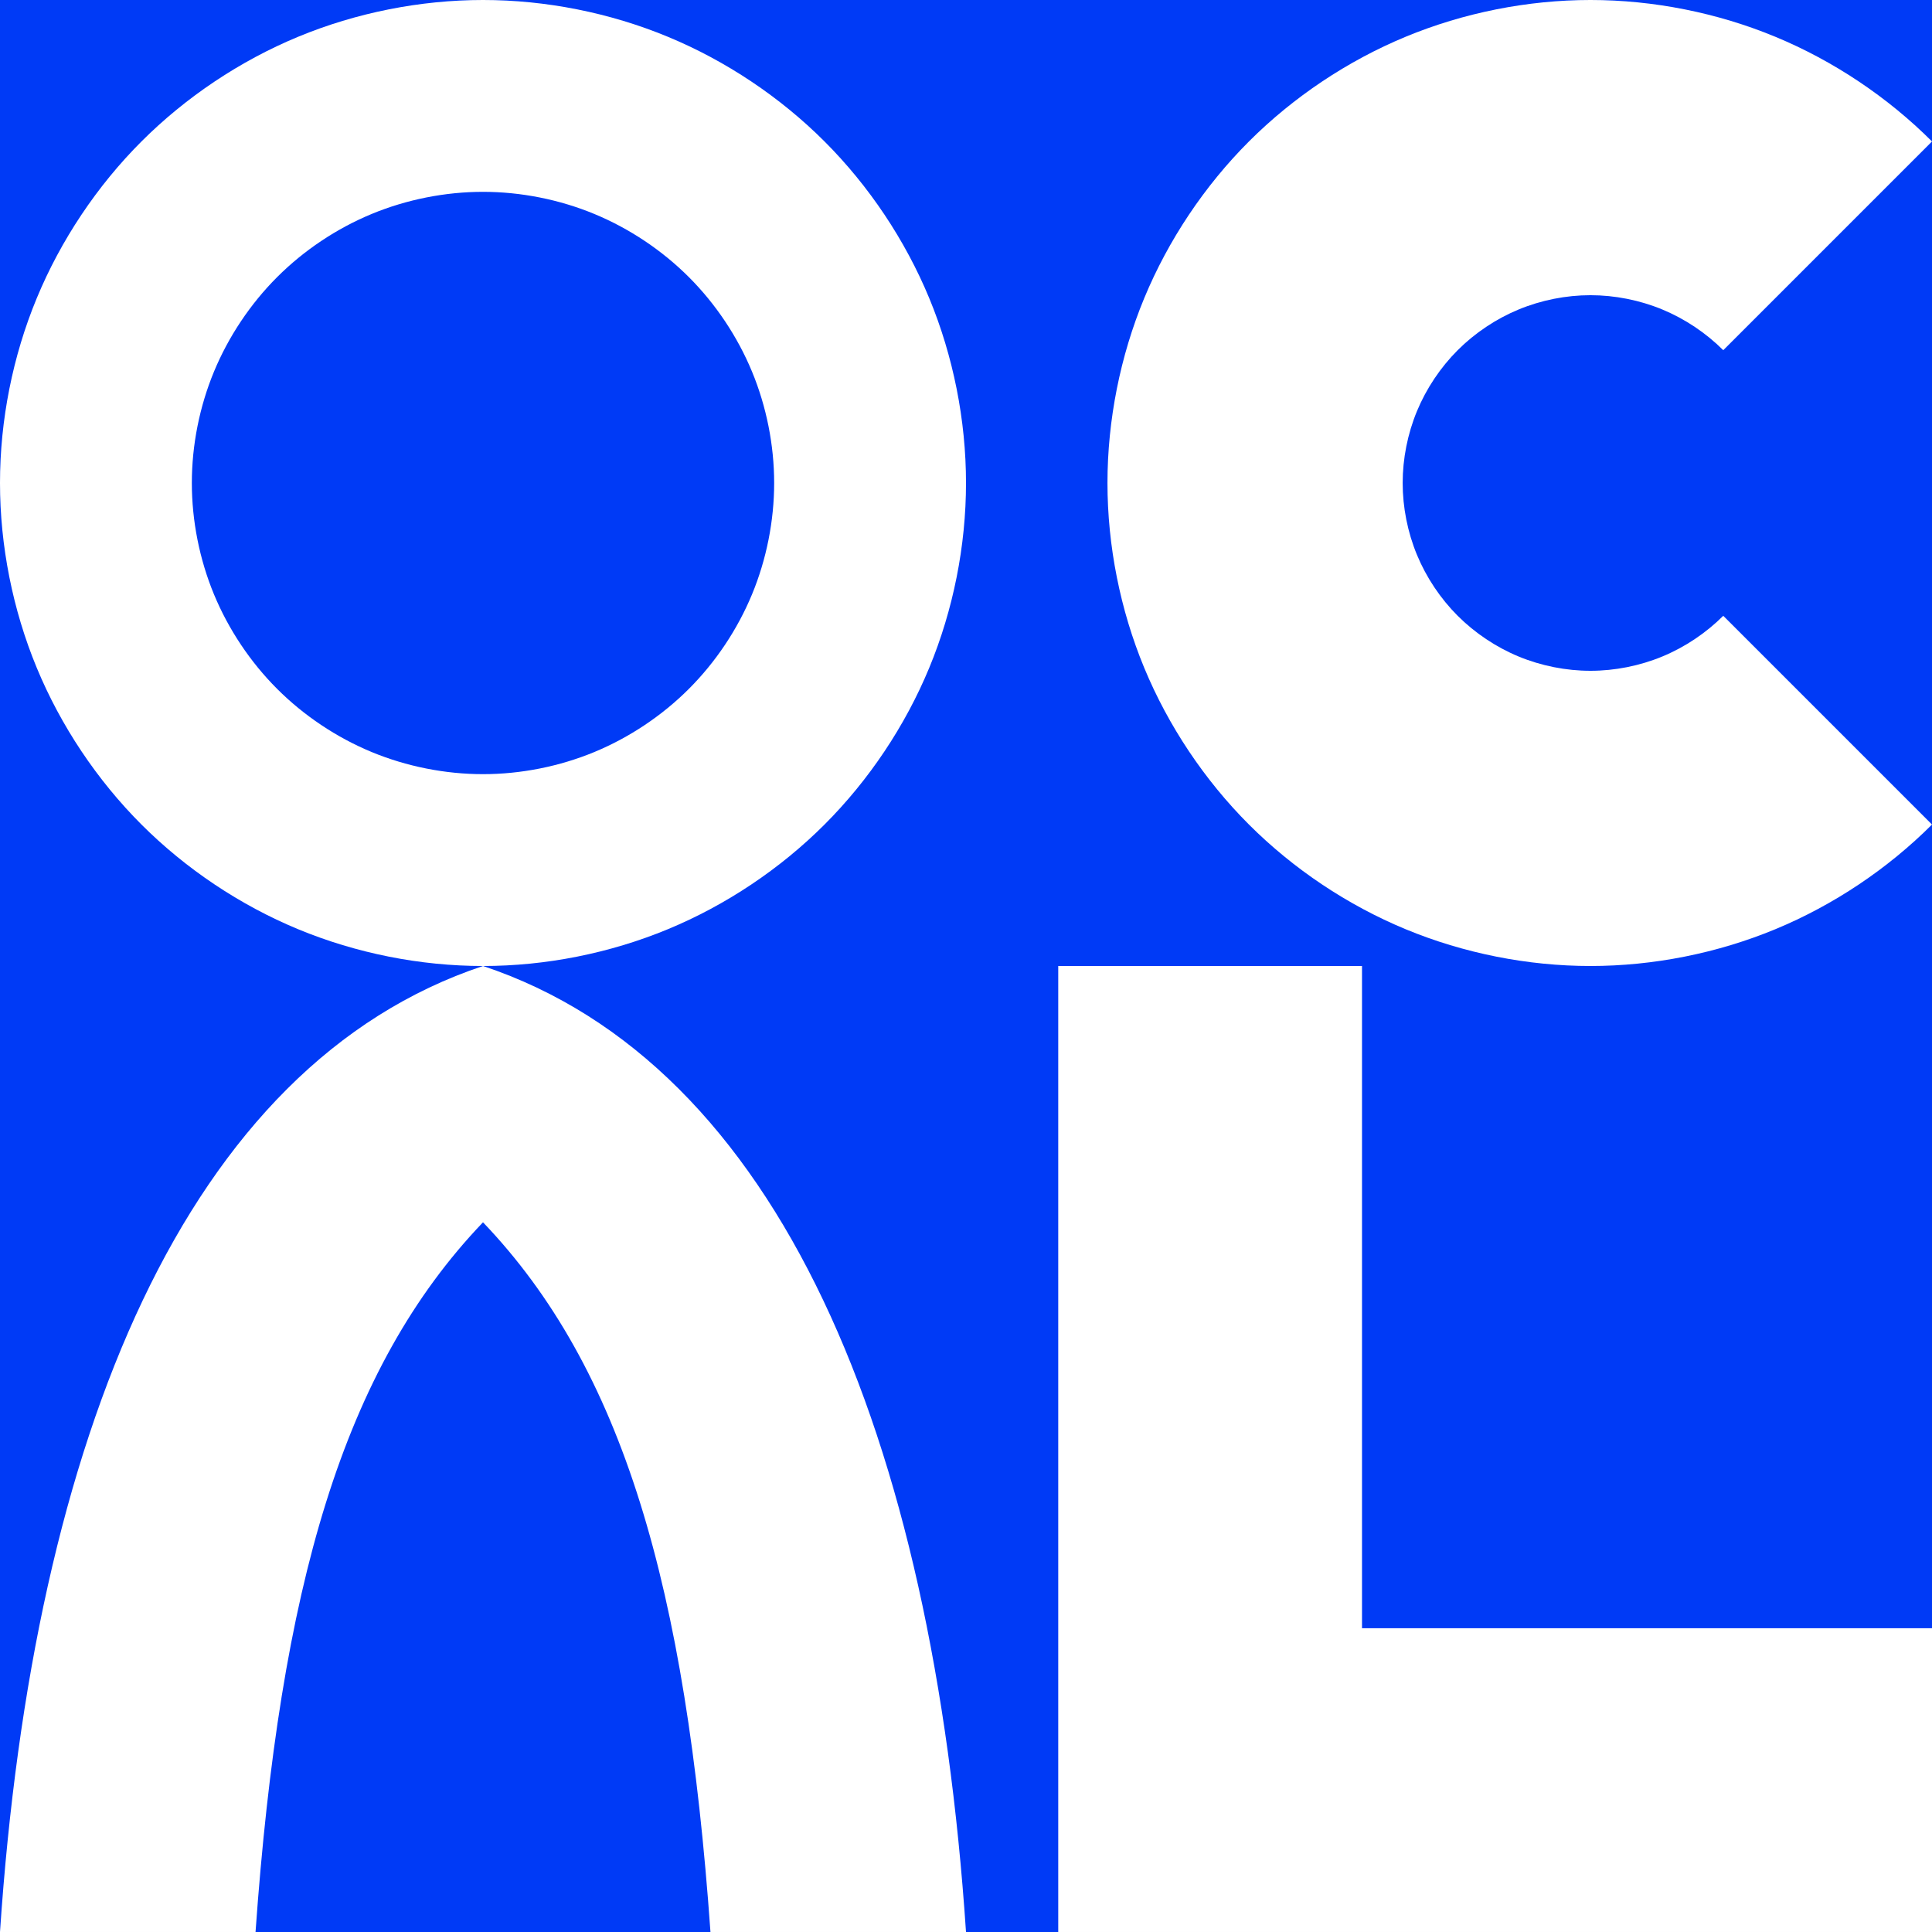 <?xml version="1.0" encoding="UTF-8" standalone="no"?>
<svg
   xmlns:dc="http://purl.org/dc/elements/1.1/"
   xmlns:cc="http://creativecommons.org/ns#"
   xmlns:rdf="http://www.w3.org/1999/02/22-rdf-syntax-ns#"
   xmlns:svg="http://www.w3.org/2000/svg"
   xmlns="http://www.w3.org/2000/svg"
   xmlns:sodipodi="http://sodipodi.sourceforge.net/DTD/sodipodi-0.dtd"
   xmlns:inkscape="http://www.inkscape.org/namespaces/inkscape"
   height="2400"
   width="2400"
   inkscape:version="0.92.2 (5c3e80d, 2017-08-06)"
   inkscape:export-ydpi="90"
   version="1.1"
   inkscape:export-xdpi="90"
   viewBox="0 0 2400 2400"
   inkscape:export-filename="/home/rejon/Pictures/openclipart-scissors-blue.png"
   sodipodi:docname="oc sis25.svg"
   id="svg3239">
  <sodipodi:namedview
     inkscape:snap-smooth-nodes="true"
     inkscape:snap-object-midpoints="true"
     inkscape:snap-center="true"
     inkscape:snap-grids="false"
     inkscape:snap-intersection-paths="true"
     inkscape:guide-bbox="true"
     showguides="true"
     guidehiopacity="1"
     guidehicolor="#f000ff"
     guideopacity="1"
     guidecolor="#00ffe4"
     inkscape:showpageshadow="false"
     borderlayer="true"
     inkscape:pagecheckerboard="true"
     fit-margin-top="0"
     inkscape:window-height="705"
     gridtolerance="10"
     pagecolor="#003af6"
     inkscape:pageshadow="0"
     inkscape:pageopacity="0.7450980392"
     inkscape:snap-page="false"
     fit-margin-bottom="0"
     inkscape:window-y="-8"
     inkscape:window-width="1366"
     objecttolerance="10"
     guidetolerance="10"
     inkscape:window-x="-8"
     bordercolor="#ffffff"
     inkscape:snap-global="false"
     fit-margin-right="0"
     showgrid="false"
     inkscape:snap-bbox="true"
     inkscape:window-maximized="1"
     inkscape:cy="600.0017089843752"
     inkscape:cx="3600.00000000002"
     inkscape:current-layer="svg3239"
     borderopacity="1"
     inkscape:zoom="0.147222222222221"
     fit-margin-left="0"
     id="namedview4055" />
  <defs
     id="defs906" />
  <g
     transform="translate(11466.691,-34622.755)"
     id="g13876">
    <path
       inkscape:connector-curvature="0"
       style="color:#000000;clip-rule:nonzero;display:inline;overflow:visible;visibility:visible;opacity:1;isolation:auto;mix-blend-mode:normal;color-interpolation:sRGB;color-interpolation-filters:linearRGB;solid-color:#000000;solid-opacity:1;vector-effect:none;fill:#003af6;fill-opacity:1;fill-rule:nonzero;stroke:none;stroke-width:1;stroke-linecap:round;stroke-linejoin:round;stroke-miterlimit:4;stroke-dasharray:none;stroke-dashoffset:0;stroke-opacity:1;marker:none;paint-order:fill markers stroke;color-rendering:auto;image-rendering:auto;shape-rendering:auto;text-rendering:auto;enable-background:accumulate"
       d="m -11466.691,34622.753 h 2400 v 2400 h -2400 z"
       id="path10417" />
    <path
       inkscape:connector-curvature="0"
       d="m -10866.691,35822.753 c -78.036,0 -157.514,-15.809 -229.61,-45.672 -72.096,-29.863 -139.474,-74.884 -194.654,-130.064 -55.18,-55.18 -100.201,-122.558 -130.064,-194.654 -29.863,-72.096 -45.672,-151.574 -45.672,-229.61 0,-78.036 15.809,-157.514 45.672,-229.61 29.863,-72.096 74.884,-139.474 130.064,-194.654 55.18,-55.18 122.558,-100.201 194.654,-130.064 72.096,-29.863 151.574,-45.672 229.61,-45.672 78.036,0 157.514,15.809 229.61,45.672 72.096,29.863 139.474,74.884 194.654,130.064 55.18,55.18 100.201,122.558 130.064,194.654 29.863,72.096 45.672,151.574 45.672,229.61 0,78.036 -15.809,157.514 -45.672,229.61 -29.863,72.096 -74.884,139.474 -130.064,194.654 -55.18,55.18 -122.558,100.201 -194.654,130.064 -72.096,29.863 -151.574,45.672 -229.61,45.672 z m -138.411,-934.154 c -43.46,18.002 -84.076,45.141 -117.339,78.404 -33.263,33.263 -60.402,73.879 -78.404,117.339 -18.002,43.46 -27.532,91.37 -27.532,138.411 0,47.041 9.53,94.951 27.532,138.411 18.002,43.46 45.141,84.076 78.404,117.339 33.263,33.263 73.879,60.402 117.339,78.404 43.46,18.002 91.37,27.532 138.411,27.532 47.041,0 94.951,-9.53 138.411,-27.532 43.46,-18.002 84.076,-45.141 117.339,-78.404 33.263,-33.263 60.402,-73.879 78.404,-117.339 18.002,-43.46 27.532,-91.37 27.532,-138.411 0,-47.041 -9.53,-94.951 -27.532,-138.411 -18.002,-43.46 -45.141,-84.076 -78.404,-117.339 -33.263,-33.263 -73.879,-60.402 -117.339,-78.404 -43.46,-18.002 -91.37,-27.532 -138.411,-27.532 -47.041,0 -94.951,9.53 -138.411,27.532 z"
       style="color:#000000;clip-rule:nonzero;display:inline;overflow:visible;visibility:visible;opacity:1;isolation:auto;mix-blend-mode:normal;color-interpolation:sRGB;color-interpolation-filters:linearRGB;solid-color:#000000;solid-opacity:1;vector-effect:none;fill:#ffffff;fill-opacity:1;fill-rule:nonzero;stroke:none;stroke-width:0.655;stroke-linecap:round;stroke-linejoin:round;stroke-miterlimit:4;stroke-dasharray:none;stroke-dashoffset:0;stroke-opacity:1;marker:none;paint-order:fill markers stroke;color-rendering:auto;image-rendering:auto;shape-rendering:auto;text-rendering:auto;enable-background:accumulate"
       id="path10419" />
    <path
       inkscape:connector-curvature="0"
       d="m -9066.691,35647.017 c -55.18,55.18 -122.558,100.201 -194.654,130.064 -72.096,29.863 -151.574,45.672 -229.61,45.672 -78.036,0 -157.514,-15.809 -229.61,-45.672 -72.096,-29.863 -139.474,-74.884 -194.654,-130.064 -55.18,-55.18 -100.201,-122.558 -130.064,-194.654 -29.863,-72.096 -45.672,-151.574 -45.672,-229.61 0,-78.036 15.809,-157.514 45.672,-229.61 29.863,-72.096 74.884,-139.474 130.064,-194.654 55.18,-55.18 122.558,-100.201 194.654,-130.064 72.096,-29.863 151.574,-45.672 229.61,-45.672 78.036,0 157.514,15.809 229.61,45.672 72.096,29.863 139.474,74.884 194.654,130.064 l -259.306,259.306 c -21.455,-21.455 -47.652,-38.959 -75.684,-50.57 -28.032,-11.611 -58.934,-17.758 -89.275,-17.758 -30.341,0 -61.243,6.147 -89.275,17.758 -28.032,11.611 -54.229,29.116 -75.684,50.57 -21.455,21.455 -38.959,47.652 -50.57,75.684 -11.611,28.032 -17.758,58.934 -17.758,89.275 0,30.341 6.147,61.243 17.758,89.275 11.611,28.032 29.116,54.229 50.57,75.684 21.455,21.455 47.652,38.959 75.684,50.57 28.032,11.611 58.934,17.758 89.275,17.758 30.341,0 61.243,-6.147 89.275,-17.758 28.032,-11.611 54.229,-29.116 75.684,-50.57 z"
       style="color:#000000;clip-rule:nonzero;display:inline;overflow:visible;visibility:visible;opacity:1;isolation:auto;mix-blend-mode:normal;color-interpolation:sRGB;color-interpolation-filters:linearRGB;solid-color:#000000;solid-opacity:1;vector-effect:none;fill:#ffffff;fill-opacity:1;fill-rule:nonzero;stroke:none;stroke-width:0.655;stroke-linecap:round;stroke-linejoin:round;stroke-miterlimit:4;stroke-dasharray:none;stroke-dashoffset:0;stroke-opacity:1;marker:none;paint-order:fill markers stroke;color-rendering:auto;image-rendering:auto;shape-rendering:auto;text-rendering:auto;enable-background:accumulate"
       id="path10421"
       sodipodi:nodetypes="csssssssssssccssssssssssscc" />
    <path
       sodipodi:nodetypes="ccccccc"
       inkscape:connector-curvature="0"
       style="color:#000000;clip-rule:nonzero;display:inline;overflow:visible;visibility:visible;opacity:1;isolation:auto;mix-blend-mode:normal;color-interpolation:sRGB;color-interpolation-filters:linearRGB;solid-color:#000000;solid-opacity:1;vector-effect:none;fill:#ffffff;fill-opacity:1;fill-rule:nonzero;stroke:none;stroke-width:6;stroke-linecap:round;stroke-linejoin:round;stroke-miterlimit:4;stroke-dasharray:none;stroke-dashoffset:0;stroke-opacity:1;marker:none;paint-order:fill markers stroke;color-rendering:auto;image-rendering:auto;shape-rendering:auto;text-rendering:auto;enable-background:accumulate"
       d="m -10584.125,37022.753 h 317.434 c -41.266,-615.838 -231.928,-1077.381 -600,-1200 -368.072,122.617 -558.734,584.162 -600,1200 h 317.434 c 30.424,-428.766 108.802,-699.97 282.566,-881.611 173.764,181.643 252.142,452.845 282.566,881.611 z"
       id="path10425" />
    <path
       style="color:#000000;clip-rule:nonzero;display:inline;overflow:visible;visibility:visible;opacity:1;isolation:auto;mix-blend-mode:normal;color-interpolation:sRGB;color-interpolation-filters:linearRGB;solid-color:#000000;solid-opacity:1;vector-effect:none;fill:#ffffff;fill-opacity:1;fill-rule:nonzero;stroke:none;stroke-width:1;stroke-linecap:round;stroke-linejoin:round;stroke-miterlimit:4;stroke-dasharray:none;stroke-dashoffset:0;stroke-opacity:1;marker:none;paint-order:fill markers stroke;color-rendering:auto;image-rendering:auto;shape-rendering:auto;text-rendering:auto;enable-background:accumulate"
       d="m -10152.101,35822.753 v 1200 h 1085.411 v -377.347 l -708.064,-4.378e-8 3.4608e-8,-822.653 z"
       id="path12824"
       inkscape:connector-curvature="0"
       sodipodi:nodetypes="ccccccc" />
  </g>
  <g
     id="g14453">
    <path
       id="path14349"
       d="m 2400,-0.002 h 2400 v 2400 h -2400 z"
       style="color:#000000;clip-rule:nonzero;display:inline;overflow:visible;visibility:visible;opacity:1;isolation:auto;mix-blend-mode:normal;color-interpolation:sRGB;color-interpolation-filters:linearRGB;solid-color:#000000;solid-opacity:1;vector-effect:none;fill:#003af6;fill-opacity:1;fill-rule:nonzero;stroke:none;stroke-width:1;stroke-linecap:round;stroke-linejoin:round;stroke-miterlimit:4;stroke-dasharray:none;stroke-dashoffset:0;stroke-opacity:1;marker:none;paint-order:fill markers stroke;color-rendering:auto;image-rendering:auto;shape-rendering:auto;text-rendering:auto;enable-background:accumulate"
       inkscape:connector-curvature="0" />
    <path
       sodipodi:nodetypes="cccccccc"
       d="m 3600,1199.998 h 1200 v 600 z m 1200,1200 h -1200 v -600 z"
       style="color:#000000;clip-rule:nonzero;display:inline;overflow:visible;visibility:visible;opacity:1;isolation:auto;mix-blend-mode:normal;color-interpolation:sRGB;color-interpolation-filters:linearRGB;solid-color:#000000;solid-opacity:1;vector-effect:none;fill:#ffffff;fill-opacity:1;fill-rule:nonzero;stroke:none;stroke-width:4.275;stroke-linecap:round;stroke-linejoin:round;stroke-miterlimit:4;stroke-dasharray:none;stroke-dashoffset:0;stroke-opacity:1;marker:none;paint-order:fill markers stroke;color-rendering:auto;image-rendering:auto;shape-rendering:auto;text-rendering:auto;enable-background:accumulate"
       id="path4537"
       inkscape:connector-curvature="0" />
    <path
       inkscape:connector-curvature="0"
       id="path96"
       d="m 3000,-0.002 300,300 300,300 -300,300 -300,300 -300,-300 -300,-300 300,-300 z"
       style="color:#000000;clip-rule:nonzero;display:inline;overflow:visible;visibility:visible;opacity:1;isolation:auto;mix-blend-mode:normal;color-interpolation:sRGB;color-interpolation-filters:linearRGB;solid-color:#000000;solid-opacity:1;vector-effect:none;fill:#ffffff;fill-opacity:1;fill-rule:nonzero;stroke:none;stroke-width:1;stroke-linecap:round;stroke-linejoin:round;stroke-miterlimit:4;stroke-dasharray:none;stroke-dashoffset:0;stroke-opacity:1;marker:none;paint-order:fill markers stroke;color-rendering:auto;image-rendering:auto;shape-rendering:auto;text-rendering:auto;enable-background:accumulate"
       sodipodi:nodetypes="ccccccccc" />
    <path
       sodipodi:nodetypes="ccccccccc"
       style="color:#000000;clip-rule:nonzero;display:inline;overflow:visible;visibility:visible;opacity:1;isolation:auto;mix-blend-mode:normal;color-interpolation:sRGB;color-interpolation-filters:linearRGB;solid-color:#000000;solid-opacity:1;vector-effect:none;fill:#ffffff;fill-opacity:1;fill-rule:nonzero;stroke:none;stroke-width:1;stroke-linecap:round;stroke-linejoin:round;stroke-miterlimit:4;stroke-dasharray:none;stroke-dashoffset:0;stroke-opacity:1;marker:none;paint-order:fill markers stroke;color-rendering:auto;image-rendering:auto;shape-rendering:auto;text-rendering:auto;enable-background:accumulate"
       d="m 3000,1199.998 300,300 300,300 -300,300 -300,300 -300,-300 -300,-300 300,-300 z"
       id="path903"
       inkscape:connector-curvature="0" />
    <path
       inkscape:connector-curvature="0"
       id="path14366"
       style="color:#000000;clip-rule:nonzero;display:inline;overflow:visible;visibility:visible;opacity:1;isolation:auto;mix-blend-mode:normal;color-interpolation:sRGB;color-interpolation-filters:linearRGB;solid-color:#000000;solid-opacity:1;vector-effect:none;fill:#ffffff;fill-opacity:1;fill-rule:nonzero;stroke:none;stroke-width:4.275;stroke-linecap:round;stroke-linejoin:round;stroke-miterlimit:4;stroke-dasharray:none;stroke-dashoffset:0;stroke-opacity:1;marker:none;paint-order:fill markers stroke;color-rendering:auto;image-rendering:auto;shape-rendering:auto;text-rendering:auto;enable-background:accumulate"
       d="m 3600,1199.998 h 1200 v -600 z m 1200,-1200 h -1200 v 600 z"
       sodipodi:nodetypes="cccccccc" />
  </g>
  <g
     id="g14460">
    <path
       inkscape:connector-curvature="0"
       style="color:#000000;clip-rule:nonzero;display:inline;overflow:visible;visibility:visible;opacity:1;isolation:auto;mix-blend-mode:normal;color-interpolation:sRGB;color-interpolation-filters:linearRGB;solid-color:#000000;solid-opacity:1;vector-effect:none;fill:#003af6;fill-opacity:1;fill-rule:nonzero;stroke:none;stroke-width:1;stroke-linecap:round;stroke-linejoin:round;stroke-miterlimit:4;stroke-dasharray:none;stroke-dashoffset:0;stroke-opacity:1;marker:none;paint-order:fill markers stroke;color-rendering:auto;image-rendering:auto;shape-rendering:auto;text-rendering:auto;enable-background:accumulate"
       d="m 4800,-0.002 h 2400 v 2400 h -2400 z"
       id="path14368" />
    <path
       sodipodi:nodetypes="ccccccccc"
       style="color:#000000;clip-rule:nonzero;display:inline;overflow:visible;visibility:visible;opacity:1;isolation:auto;mix-blend-mode:normal;color-interpolation:sRGB;color-interpolation-filters:linearRGB;solid-color:#000000;solid-opacity:1;vector-effect:none;fill:#ffffff;fill-opacity:1;fill-rule:nonzero;stroke:none;stroke-width:1;stroke-linecap:round;stroke-linejoin:round;stroke-miterlimit:4;stroke-dasharray:none;stroke-dashoffset:0;stroke-opacity:1;marker:none;paint-order:fill markers stroke;color-rendering:auto;image-rendering:auto;shape-rendering:auto;text-rendering:auto;enable-background:accumulate"
       d="m 5668.328,63.342 134.164,402.492 134.164,402.492 -402.492,134.164 -402.492,134.164 -134.164,-402.492 -134.164,-402.492 402.492,-134.164 z"
       id="path1016"
       inkscape:connector-curvature="0"
       inkscape:transform-center-x="268.328157299974"
       inkscape:transform-center-y="-804.9844718999248" />
    <path
       inkscape:transform-center-y="804.9844718999248"
       inkscape:transform-center-x="268.3281572999739"
       inkscape:connector-curvature="0"
       id="path1073"
       d="m 5668.328,2336.655 134.164,-402.492 134.164,-402.492 -402.492,-134.164 -402.492,-134.164 -134.164,402.492 -134.164,402.492 402.492,134.164 z"
       style="color:#000000;clip-rule:nonzero;display:inline;overflow:visible;visibility:visible;opacity:1;isolation:auto;mix-blend-mode:normal;color-interpolation:sRGB;color-interpolation-filters:linearRGB;solid-color:#000000;solid-opacity:1;vector-effect:none;fill:#ffffff;fill-opacity:1;fill-rule:nonzero;stroke:none;stroke-width:1;stroke-linecap:round;stroke-linejoin:round;stroke-miterlimit:4;stroke-dasharray:none;stroke-dashoffset:0;stroke-opacity:1;marker:none;paint-order:fill markers stroke;color-rendering:auto;image-rendering:auto;shape-rendering:auto;text-rendering:auto;enable-background:accumulate"
       sodipodi:nodetypes="ccccccccc" />
    <path
       style="color:#000000;clip-rule:nonzero;display:inline;overflow:visible;visibility:visible;opacity:1;isolation:auto;mix-blend-mode:normal;color-interpolation:sRGB;color-interpolation-filters:linearRGB;solid-color:#000000;solid-opacity:1;vector-effect:none;fill:#ffffff;fill-opacity:1;fill-rule:nonzero;stroke:none;stroke-width:1;stroke-linecap:round;stroke-linejoin:round;stroke-miterlimit:4;stroke-dasharray:none;stroke-dashoffset:0;stroke-opacity:1;marker:none;paint-order:fill markers stroke;color-rendering:auto;image-rendering:auto;shape-rendering:auto;text-rendering:auto;enable-background:accumulate"
       d="m 6000,1799.998 -1.1e-11,600 h 1200 l -1.1e-11,-600.001 z"
       id="path1075"
       inkscape:connector-curvature="0"
       sodipodi:nodetypes="ccccc" />
    <path
       sodipodi:nodetypes="ccccc"
       inkscape:connector-curvature="0"
       id="path14370"
       d="m 6000,-5.303489742800595e-4 -1.1e-11,600 h 1200 l -1.1e-11,-600.001 z"
       style="color:#000000;clip-rule:nonzero;display:inline;overflow:visible;visibility:visible;opacity:1;isolation:auto;mix-blend-mode:normal;color-interpolation:sRGB;color-interpolation-filters:linearRGB;solid-color:#000000;solid-opacity:1;vector-effect:none;fill:#ffffff;fill-opacity:1;fill-rule:nonzero;stroke:none;stroke-width:1;stroke-linecap:round;stroke-linejoin:round;stroke-miterlimit:4;stroke-dasharray:none;stroke-dashoffset:0;stroke-opacity:1;marker:none;paint-order:fill markers stroke;color-rendering:auto;image-rendering:auto;shape-rendering:auto;text-rendering:auto;enable-background:accumulate" />
  </g>
  <g
     id="g14481"
     transform="translate(-1199.04,-130.056)">
    <path
       inkscape:connector-curvature="0"
       style="color:#000000;clip-rule:nonzero;display:inline;overflow:visible;visibility:visible;opacity:1;isolation:auto;mix-blend-mode:normal;color-interpolation:sRGB;color-interpolation-filters:linearRGB;solid-color:#000000;solid-opacity:1;vector-effect:none;fill:#003af6;fill-opacity:1;fill-rule:nonzero;stroke:none;stroke-width:1;stroke-linecap:round;stroke-linejoin:round;stroke-miterlimit:4;stroke-dasharray:none;stroke-dashoffset:0;stroke-opacity:1;marker:none;paint-order:fill markers stroke;color-rendering:auto;image-rendering:auto;shape-rendering:auto;text-rendering:auto;enable-background:accumulate"
       d="m 5999.04,2530.054 v 1200 h -4800 v -1200 z"
       id="path14389"
       sodipodi:nodetypes="ccccc" />
    <path
       sodipodi:nodetypes="ccccccc"
       inkscape:connector-curvature="0"
       style="color:#000000;clip-rule:nonzero;display:inline;overflow:visible;visibility:visible;opacity:1;isolation:auto;mix-blend-mode:normal;color-interpolation:sRGB;color-interpolation-filters:linearRGB;solid-color:#000000;solid-opacity:1;vector-effect:none;fill:#ffffff;fill-opacity:1;fill-rule:nonzero;stroke:none;stroke-width:6;stroke-linecap:round;stroke-linejoin:round;stroke-miterlimit:4;stroke-dasharray:none;stroke-dashoffset:0;stroke-opacity:1;marker:none;paint-order:fill markers stroke;color-rendering:auto;image-rendering:auto;shape-rendering:auto;text-rendering:auto;enable-background:accumulate"
       d="m 4449.358,3730.054 h 317.434 c -41.266,-615.838 -231.928,-1077.381 -600,-1200 -368.072,122.617 -558.734,584.162 -600,1200 h 317.434 c 30.424,-428.766 108.802,-699.97 282.566,-881.611 173.764,181.643 252.142,452.845 282.566,881.611 z"
       id="path14391" />
    <path
       style="color:#000000;clip-rule:nonzero;display:inline;overflow:visible;visibility:visible;opacity:1;isolation:auto;mix-blend-mode:normal;color-interpolation:sRGB;color-interpolation-filters:linearRGB;solid-color:#000000;solid-opacity:1;vector-effect:none;fill:#ffffff;fill-opacity:1;fill-rule:nonzero;stroke:none;stroke-width:1;stroke-linecap:round;stroke-linejoin:round;stroke-miterlimit:4;stroke-dasharray:none;stroke-dashoffset:0;stroke-opacity:1;marker:none;paint-order:fill markers stroke;color-rendering:auto;image-rendering:auto;shape-rendering:auto;text-rendering:auto;enable-background:accumulate"
       d="m 4913.63,2530.054 v 1200 h 1085.411 v -377.347 l -708.064,-4.3779e-8 3.4608e-8,-822.653 z"
       id="path14393"
       inkscape:connector-curvature="0"
       sodipodi:nodetypes="ccccccc" />
    <path
       id="path14374"
       style="color:#000000;clip-rule:nonzero;display:inline;overflow:visible;visibility:visible;opacity:1;isolation:auto;mix-blend-mode:normal;color-interpolation:sRGB;color-interpolation-filters:linearRGB;solid-color:#000000;solid-opacity:1;vector-effect:none;fill:#ffffff;fill-opacity:1;fill-rule:nonzero;stroke:none;stroke-width:0.655;stroke-linecap:round;stroke-linejoin:round;stroke-miterlimit:4;stroke-dasharray:none;stroke-dashoffset:0;stroke-opacity:1;marker:none;paint-order:fill markers stroke;color-rendering:auto;image-rendering:auto;shape-rendering:auto;text-rendering:auto;enable-background:accumulate"
       d="m 1799.04,3730.054 c -78.036,0 -157.514,-15.809 -229.61,-45.672 -72.096,-29.863 -139.474,-74.884 -194.654,-130.064 -55.18,-55.18 -100.201,-122.558 -130.064,-194.654 -29.863,-72.096 -45.672,-151.574 -45.672,-229.61 0,-78.036 15.809,-157.514 45.672,-229.61 29.863,-72.096 74.884,-139.474 130.064,-194.654 55.18,-55.18 122.558,-100.201 194.654,-130.064 72.096,-29.863 151.574,-45.672 229.61,-45.672 78.036,0 157.514,15.809 229.61,45.672 72.096,29.863 139.474,74.884 194.654,130.064 55.18,55.18 100.201,122.558 130.064,194.654 29.863,72.096 45.672,151.574 45.672,229.61 0,78.036 -15.809,157.514 -45.672,229.61 -29.863,72.096 -74.884,139.474 -130.064,194.654 -55.18,55.18 -122.558,100.201 -194.654,130.064 -72.096,29.863 -151.574,45.672 -229.61,45.672 z m -138.411,-934.154 c -43.46,18.002 -84.076,45.141 -117.339,78.404 -33.263,33.263 -60.402,73.879 -78.404,117.339 -18.002,43.46 -27.532,91.37 -27.532,138.411 0,47.041 9.53,94.951 27.532,138.411 18.002,43.46 45.141,84.076 78.404,117.339 33.263,33.263 73.879,60.402 117.339,78.404 43.46,18.002 91.37,27.532 138.411,27.532 47.041,0 94.951,-9.53 138.411,-27.532 43.46,-18.002 84.076,-45.141 117.339,-78.404 33.263,-33.263 60.402,-73.879 78.404,-117.339 18.002,-43.46 27.532,-91.37 27.532,-138.411 0,-47.041 -9.53,-94.951 -27.532,-138.411 -18.002,-43.46 -45.141,-84.076 -78.404,-117.339 -33.263,-33.263 -73.879,-60.402 -117.339,-78.404 -43.46,-18.002 -91.37,-27.532 -138.411,-27.532 -47.041,0 -94.951,9.53 -138.411,27.532 z"
       inkscape:connector-curvature="0" />
    <path
       sodipodi:nodetypes="csssssssssssccssssssssssscc"
       id="path14376"
       style="color:#000000;clip-rule:nonzero;display:inline;overflow:visible;visibility:visible;opacity:1;isolation:auto;mix-blend-mode:normal;color-interpolation:sRGB;color-interpolation-filters:linearRGB;solid-color:#000000;solid-opacity:1;vector-effect:none;fill:#ffffff;fill-opacity:1;fill-rule:nonzero;stroke:none;stroke-width:0.655;stroke-linecap:round;stroke-linejoin:round;stroke-miterlimit:4;stroke-dasharray:none;stroke-dashoffset:0;stroke-opacity:1;marker:none;paint-order:fill markers stroke;color-rendering:auto;image-rendering:auto;shape-rendering:auto;text-rendering:auto;enable-background:accumulate"
       d="m 3503.315,3554.318 c -55.18,55.18 -122.558,100.201 -194.654,130.064 -72.096,29.863 -151.574,45.672 -229.61,45.672 -78.036,0 -157.514,-15.809 -229.61,-45.672 -72.096,-29.863 -139.474,-74.884 -194.654,-130.064 -55.18,-55.18 -100.201,-122.558 -130.064,-194.654 -29.863,-72.096 -45.672,-151.574 -45.672,-229.61 0,-78.036 15.809,-157.514 45.672,-229.61 29.863,-72.096 74.884,-139.474 130.064,-194.654 55.18,-55.18 122.558,-100.201 194.654,-130.064 72.096,-29.863 151.574,-45.672 229.61,-45.672 78.036,0 157.514,15.809 229.61,45.672 72.096,29.863 139.474,74.884 194.654,130.064 l -259.306,259.306 c -21.455,-21.455 -47.652,-38.959 -75.684,-50.57 -28.032,-11.611 -58.934,-17.758 -89.275,-17.758 -30.341,0 -61.243,6.147 -89.275,17.758 -28.032,11.611 -54.229,29.116 -75.684,50.57 -21.455,21.455 -38.959,47.652 -50.57,75.684 -11.611,28.032 -17.758,58.934 -17.758,89.275 0,30.341 6.147,61.243 17.758,89.275 11.611,28.032 29.116,54.229 50.57,75.684 21.455,21.455 47.652,38.959 75.684,50.57 28.032,11.611 58.934,17.758 89.275,17.758 30.341,0 61.243,-6.147 89.275,-17.758 28.032,-11.611 54.229,-29.116 75.684,-50.57 z"
       inkscape:connector-curvature="0" />
  </g>
</svg>
